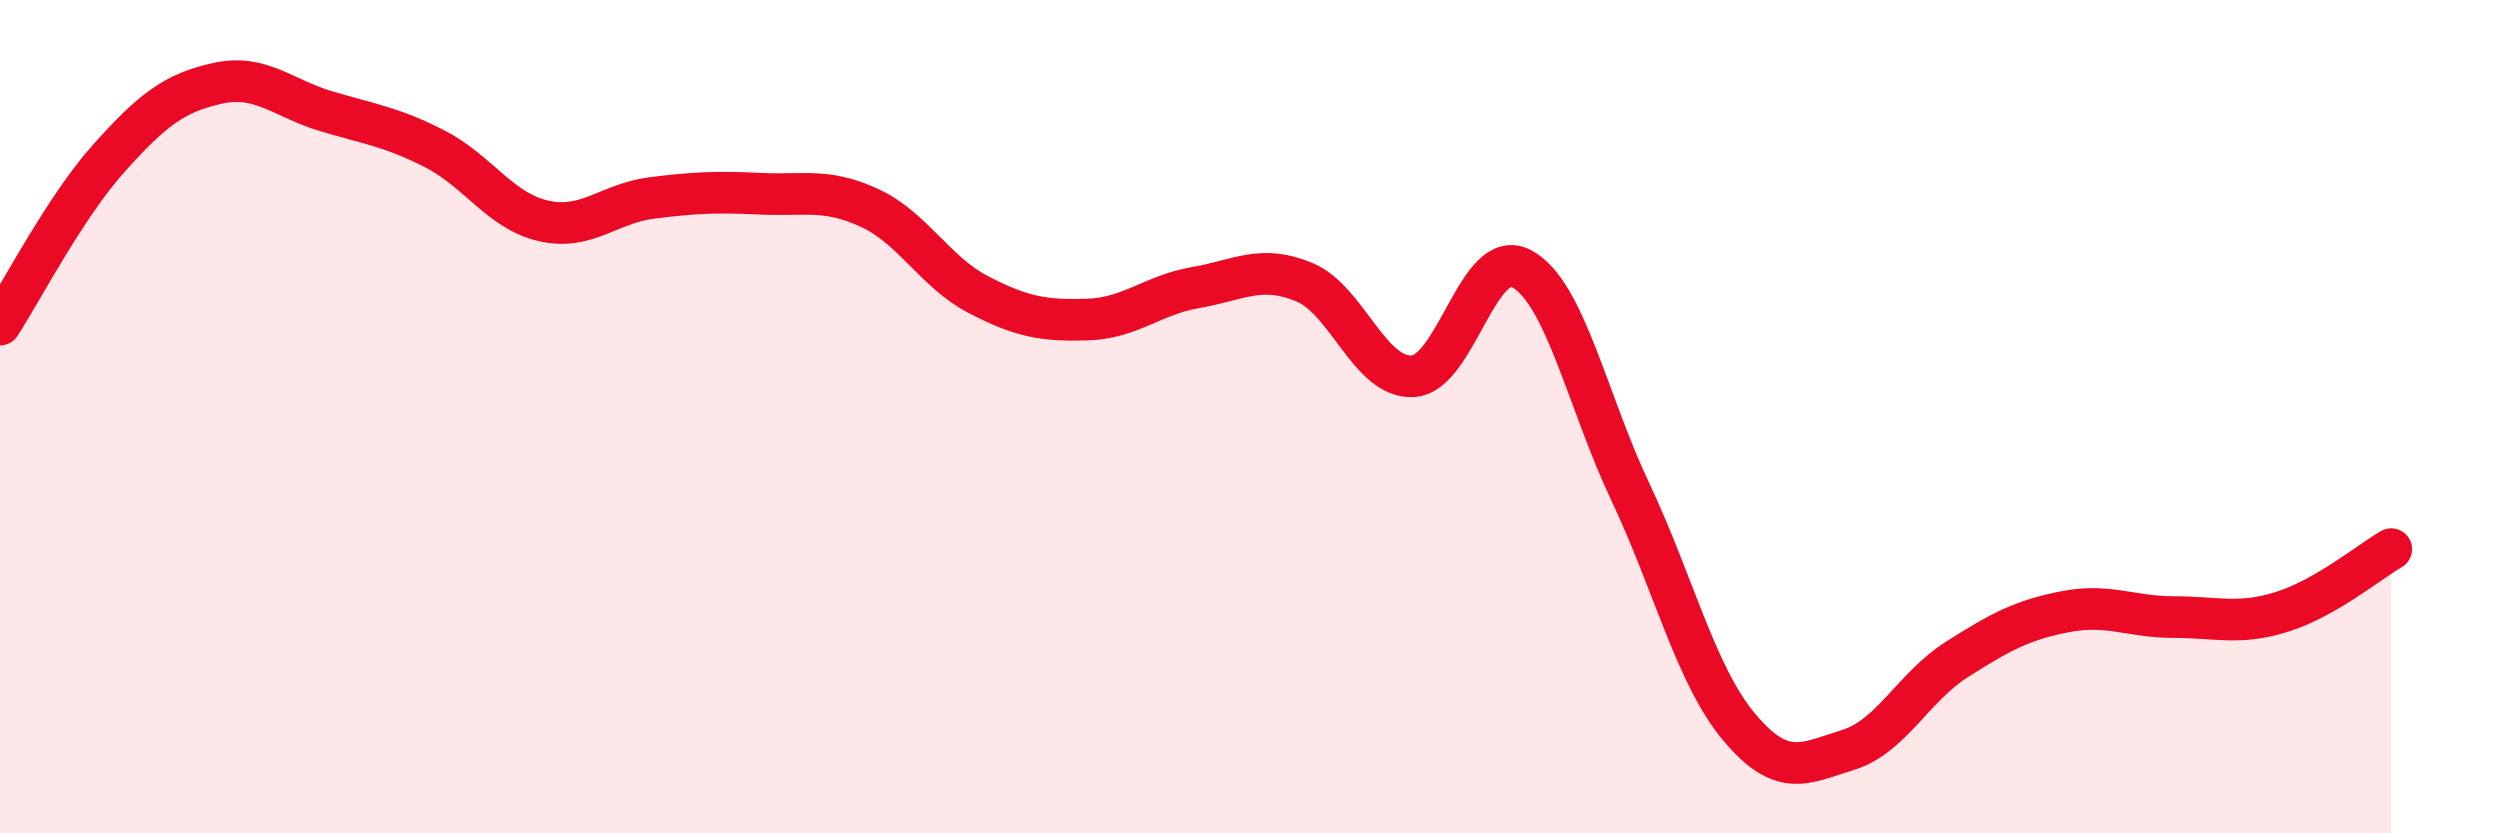 
    <svg width="60" height="20" viewBox="0 0 60 20" xmlns="http://www.w3.org/2000/svg">
      <path
        d="M 0,7.79 C 0.52,6.99 1.57,4.96 2.61,3.8 C 3.65,2.64 4.18,2.23 5.22,2 C 6.26,1.77 6.79,2.36 7.83,2.67 C 8.87,2.98 9.39,3.04 10.43,3.57 C 11.47,4.1 12,5.06 13.04,5.3 C 14.08,5.54 14.61,4.88 15.65,4.75 C 16.69,4.62 17.22,4.6 18.26,4.65 C 19.3,4.7 19.83,4.51 20.87,4.99 C 21.91,5.47 22.44,6.53 23.48,7.07 C 24.52,7.61 25.05,7.7 26.09,7.67 C 27.13,7.64 27.66,7.08 28.7,6.9 C 29.74,6.72 30.26,6.34 31.3,6.77 C 32.34,7.2 32.87,9.09 33.91,9.03 C 34.95,8.97 35.48,5.89 36.52,6.45 C 37.56,7.01 38.09,9.61 39.13,11.81 C 40.17,14.01 40.7,16.21 41.74,17.45 C 42.78,18.69 43.31,18.32 44.35,18 C 45.39,17.68 45.92,16.49 46.96,15.83 C 48,15.17 48.53,14.88 49.57,14.68 C 50.61,14.48 51.13,14.81 52.17,14.81 C 53.21,14.81 53.74,15.01 54.78,14.68 C 55.82,14.35 56.87,13.48 57.39,13.18L57.39 20L0 20Z"
        fill="#EB0A25"
        opacity="0.1"
        stroke-linecap="round"
        stroke-linejoin="round"
      />
      <path
        d="M 0,7.79 C 0.52,6.99 1.57,4.96 2.61,3.8 C 3.65,2.64 4.18,2.23 5.22,2 C 6.26,1.77 6.79,2.36 7.83,2.67 C 8.87,2.98 9.39,3.04 10.43,3.57 C 11.47,4.1 12,5.06 13.04,5.3 C 14.08,5.54 14.61,4.88 15.65,4.75 C 16.69,4.62 17.22,4.6 18.26,4.65 C 19.3,4.7 19.83,4.51 20.87,4.99 C 21.91,5.47 22.44,6.53 23.48,7.07 C 24.52,7.61 25.05,7.7 26.09,7.67 C 27.13,7.64 27.66,7.08 28.7,6.9 C 29.74,6.72 30.26,6.34 31.3,6.77 C 32.34,7.2 32.87,9.09 33.91,9.03 C 34.95,8.97 35.48,5.89 36.52,6.45 C 37.56,7.01 38.09,9.61 39.13,11.81 C 40.17,14.01 40.7,16.21 41.74,17.45 C 42.78,18.69 43.31,18.32 44.35,18 C 45.39,17.68 45.92,16.49 46.96,15.83 C 48,15.17 48.53,14.88 49.57,14.68 C 50.61,14.48 51.13,14.81 52.17,14.81 C 53.21,14.81 53.74,15.01 54.78,14.68 C 55.82,14.35 56.87,13.48 57.39,13.18"
        stroke="#EB0A25"
        stroke-width="1"
        fill="none"
        stroke-linecap="round"
        stroke-linejoin="round"
      />
    </svg>
  